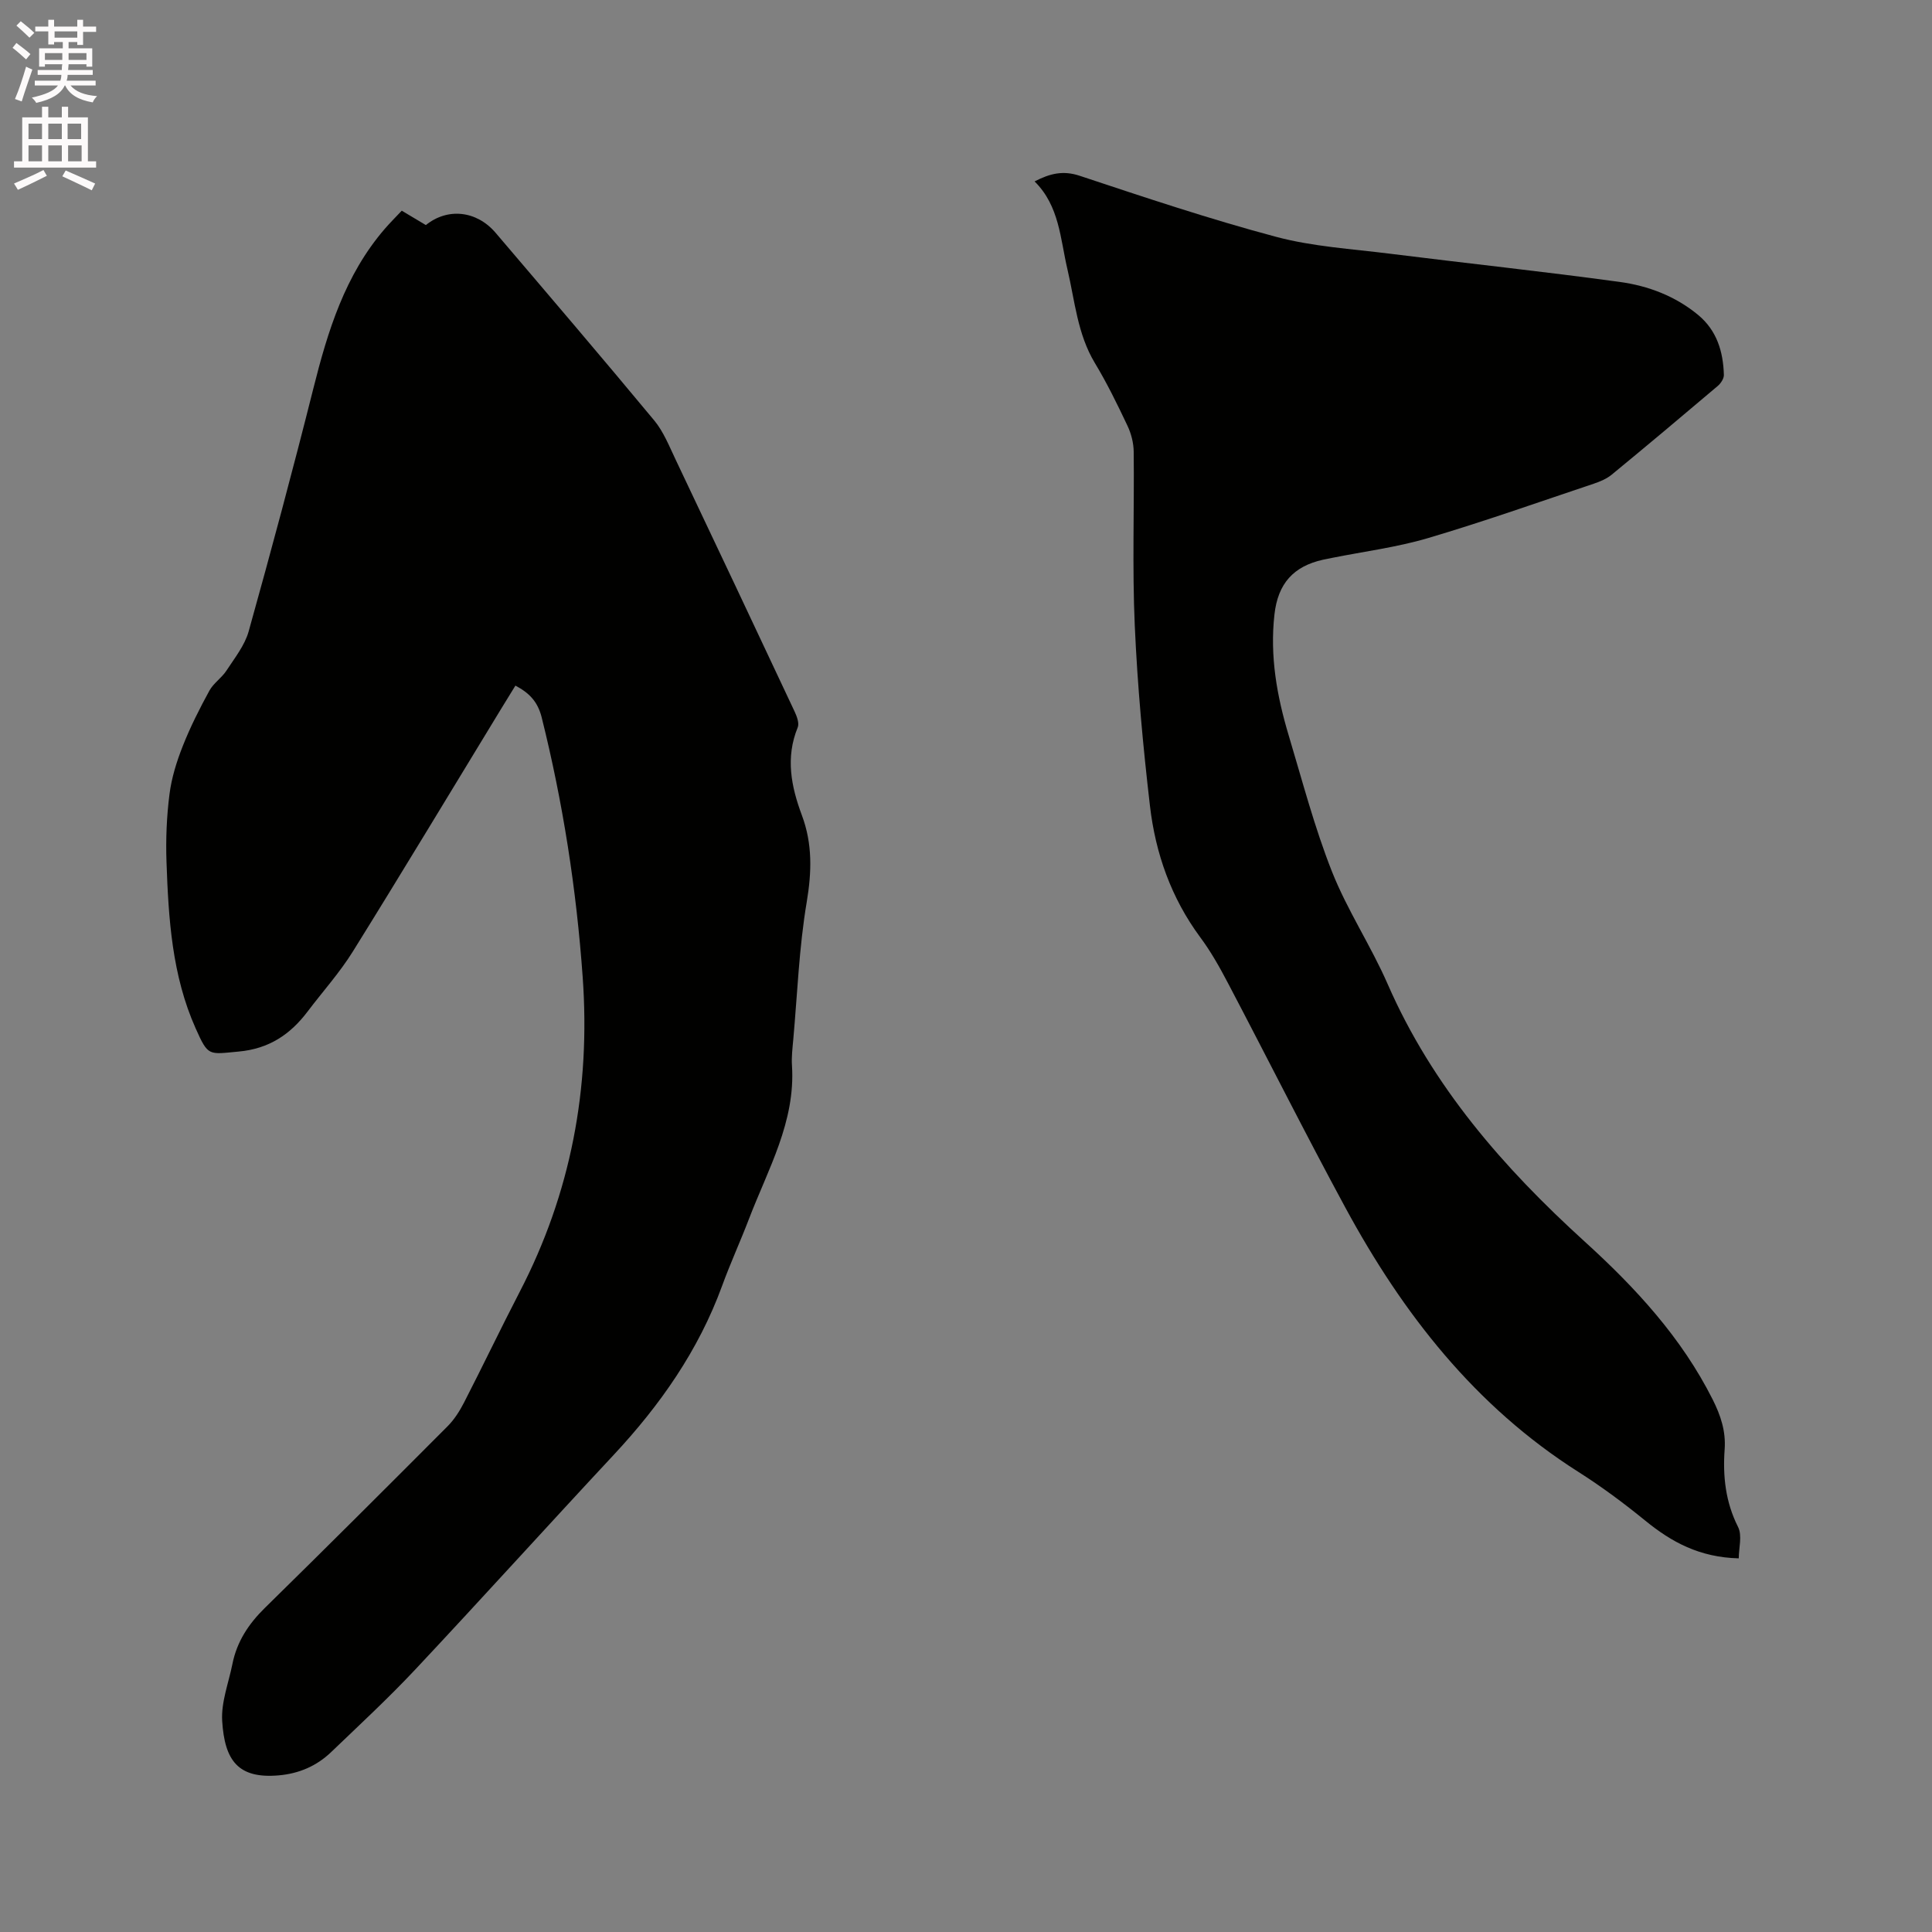 <svg enable-background="new 0 0 400 400" viewBox="0 0 400 400" xmlns="http://www.w3.org/2000/svg"><rect x="0" y="0" width="400" height="400" fill="#808080" stroke="none"/><path d="m2.6 9.9.8-1c.9.7 1.9 1.4 2.9 2.3l-.9 1.1c-1.1-1-2-1.8-2.8-2.4zm.5 10.6c.9-2.1 1.6-4.3 2.3-6.7.4.2.8.4 1.3.6-.7 2.1-1.5 4.3-2.2 6.6zm.3-15.2.9-.9c1 .8 2 1.6 2.8 2.4l-1 1c-.9-.9-1.8-1.7-2.7-2.5zm12.6-1.2h1.2v1.4h2.7v1.1h-2.7v2.7h-1.2v-.6h-1.8v1.3h4.9v3.8h-1.2v-.5h-3.7c0 .4-.1.9-.1 1.2h5.1v1h-5.2c0 .5-.1.9-.2 1.2h6v1h-5.2c1.1 1.3 2.9 2 5.5 2.2-.4.4-.7.8-.9 1.3-2.9-.5-4.8-1.6-5.7-3.5h-.1c-.8 1.7-2.7 2.9-5.9 3.6-.2-.4-.6-.8-.9-1.1 2.8-.6 4.6-1.4 5.4-2.5h-4.8v-1h5.3c.1-.3.2-.7.2-1.2h-4.9v-1h5c0-.4 0-.8.1-1.2h-3.6v.5h-1.2v-3.8h4.9v-1.3h-1.8v.5h-1.2v-2.7h-2.7v-1h2.7v-1.4h1.2v1.4h4.8zm-6.7 8.3h3.6c0-.4 0-.9 0-1.4h-3.6zm1.9-4.6h4.8v-1.3h-4.7v1.3zm6.7 3.2h-3.7v1.4h3.7z" fill="#fcfafa"/><path d="m8.7 22.1h1.3v2.2h2.8v-2.2h1.3v2.2h4.1v9.1h1.7v1.3h-17v-1.3h1.7v-9.1h4.1zm.3 13.1.7 1.2c-1.8.9-3.8 1.9-6 2.9-.2-.4-.5-.8-.8-1.3 2.3-1 4.4-1.9 6.1-2.8zm-3.1-6.4h2.8v-3.2h-2.8zm0 4.6h2.8v-3.3h-2.8zm4.1-4.6h2.8v-3.2h-2.8zm0 4.6h2.8v-3.3h-2.8zm3.6 1.9c2.1.9 4.1 1.8 6.1 2.7l-.7 1.4c-2.2-1.1-4.2-2-6.1-2.9zm3.2-9.7h-2.8v3.2h2.8zm-2.7 7.8h2.8v-3.3h-2.8z" fill="#fcfafa"/><g fill="#010100"><path d="m106.71 141.95c-1.04 1.69-2.03 3.28-3 4.88-10.2 16.73-20.3 33.52-30.65 50.16-2.73 4.39-6.24 8.29-9.37 12.43-3.59 4.75-7.98 7.71-14.24 8.29-6.3.58-6.32 1.07-8.94-4.79-4.91-10.99-5.63-22.75-6.04-34.52-.16-4.64.03-9.35.62-13.96.43-3.4 1.49-6.8 2.76-10 1.55-3.93 3.47-7.73 5.5-11.44.85-1.56 2.54-2.64 3.53-4.15 1.7-2.61 3.78-5.21 4.6-8.12 4.67-16.71 9.17-33.48 13.4-50.31 2.99-11.91 6.54-23.47 14.75-33 1.1-1.28 2.3-2.47 3.55-3.8 1.75 1.05 3.37 2.02 4.99 2.98 4.48-3.63 10.5-3.02 14.44 1.6 11 12.91 22.02 25.81 32.85 38.86 1.91 2.31 3.08 5.28 4.39 8.03 8.27 17.4 16.49 34.82 24.68 52.26.46.99.98 2.39.63 3.25-2.56 6.24-1.36 12.24.86 18.19 2.21 5.91 2.05 11.73 1 17.99-1.58 9.37-1.93 18.94-2.78 28.43-.16 1.79-.39 3.61-.27 5.4.75 11.64-4.97 21.46-8.91 31.77-1.78 4.65-3.86 9.18-5.56 13.85-4.88 13.36-12.83 24.69-22.47 35.02-13.74 14.73-27.24 29.68-41.02 44.37-5.58 5.95-11.58 11.5-17.47 17.15-3 2.87-6.64 4.43-10.82 4.8-8.43.74-11.21-3.07-11.72-11.26-.24-3.87 1.33-7.87 2.12-11.8.92-4.61 3.33-8.28 6.69-11.58 12.71-12.47 25.31-25.05 37.88-37.66 1.37-1.38 2.47-3.12 3.37-4.86 3.91-7.61 7.6-15.34 11.53-22.93 10.62-20.48 14.69-42.18 13.05-65.17-1.3-18.24-4.09-36.18-8.52-53.9-.83-3.15-2.52-4.94-5.41-6.46z"/><path d="m359.99 322.64c-8.14-.2-13.93-3.39-19.32-7.78-4.43-3.61-9.05-7.05-13.87-10.11-21.41-13.58-36.39-32.81-48.26-54.73-8.32-15.36-16.15-30.98-24.28-46.44-1.72-3.28-3.55-6.55-5.75-9.51-6.03-8.15-9.29-17.4-10.43-27.27-1.44-12.4-2.59-24.86-3.14-37.33-.53-11.96-.09-23.96-.22-35.95-.02-1.82-.52-3.77-1.31-5.42-2.08-4.4-4.23-8.8-6.74-12.96-3.61-6.01-4.13-12.83-5.67-19.39-1.49-6.32-1.64-13.09-6.8-18.19 3.25-1.68 5.95-2.3 9.36-1.16 13.46 4.47 26.94 8.98 40.63 12.63 7.61 2.03 15.65 2.5 23.52 3.49 15.87 1.99 31.78 3.68 47.63 5.85 5.88.8 11.5 2.92 16.22 6.82 3.9 3.22 5.21 7.61 5.35 12.42.02.77-.63 1.76-1.27 2.3-7.28 6.17-14.59 12.31-21.96 18.37-1.03.84-2.36 1.41-3.64 1.84-11.45 3.83-22.83 7.87-34.4 11.29-6.47 1.91-13.25 2.77-19.89 4.1-.62.12-1.25.24-1.86.38-6.08 1.36-9.31 4.9-10.03 11.34-.97 8.66.51 16.9 2.96 25.06 2.83 9.43 5.33 19.01 8.94 28.14 3.18 8.03 8.07 15.37 11.54 23.31 9.25 21.18 23.98 38.04 40.83 53.35 10.49 9.53 20.02 19.84 26.47 32.68 1.65 3.29 2.74 6.55 2.47 10.3-.4 5.55.17 10.9 2.77 16.06.91 1.77.15 4.39.15 6.51z"/></g></svg>